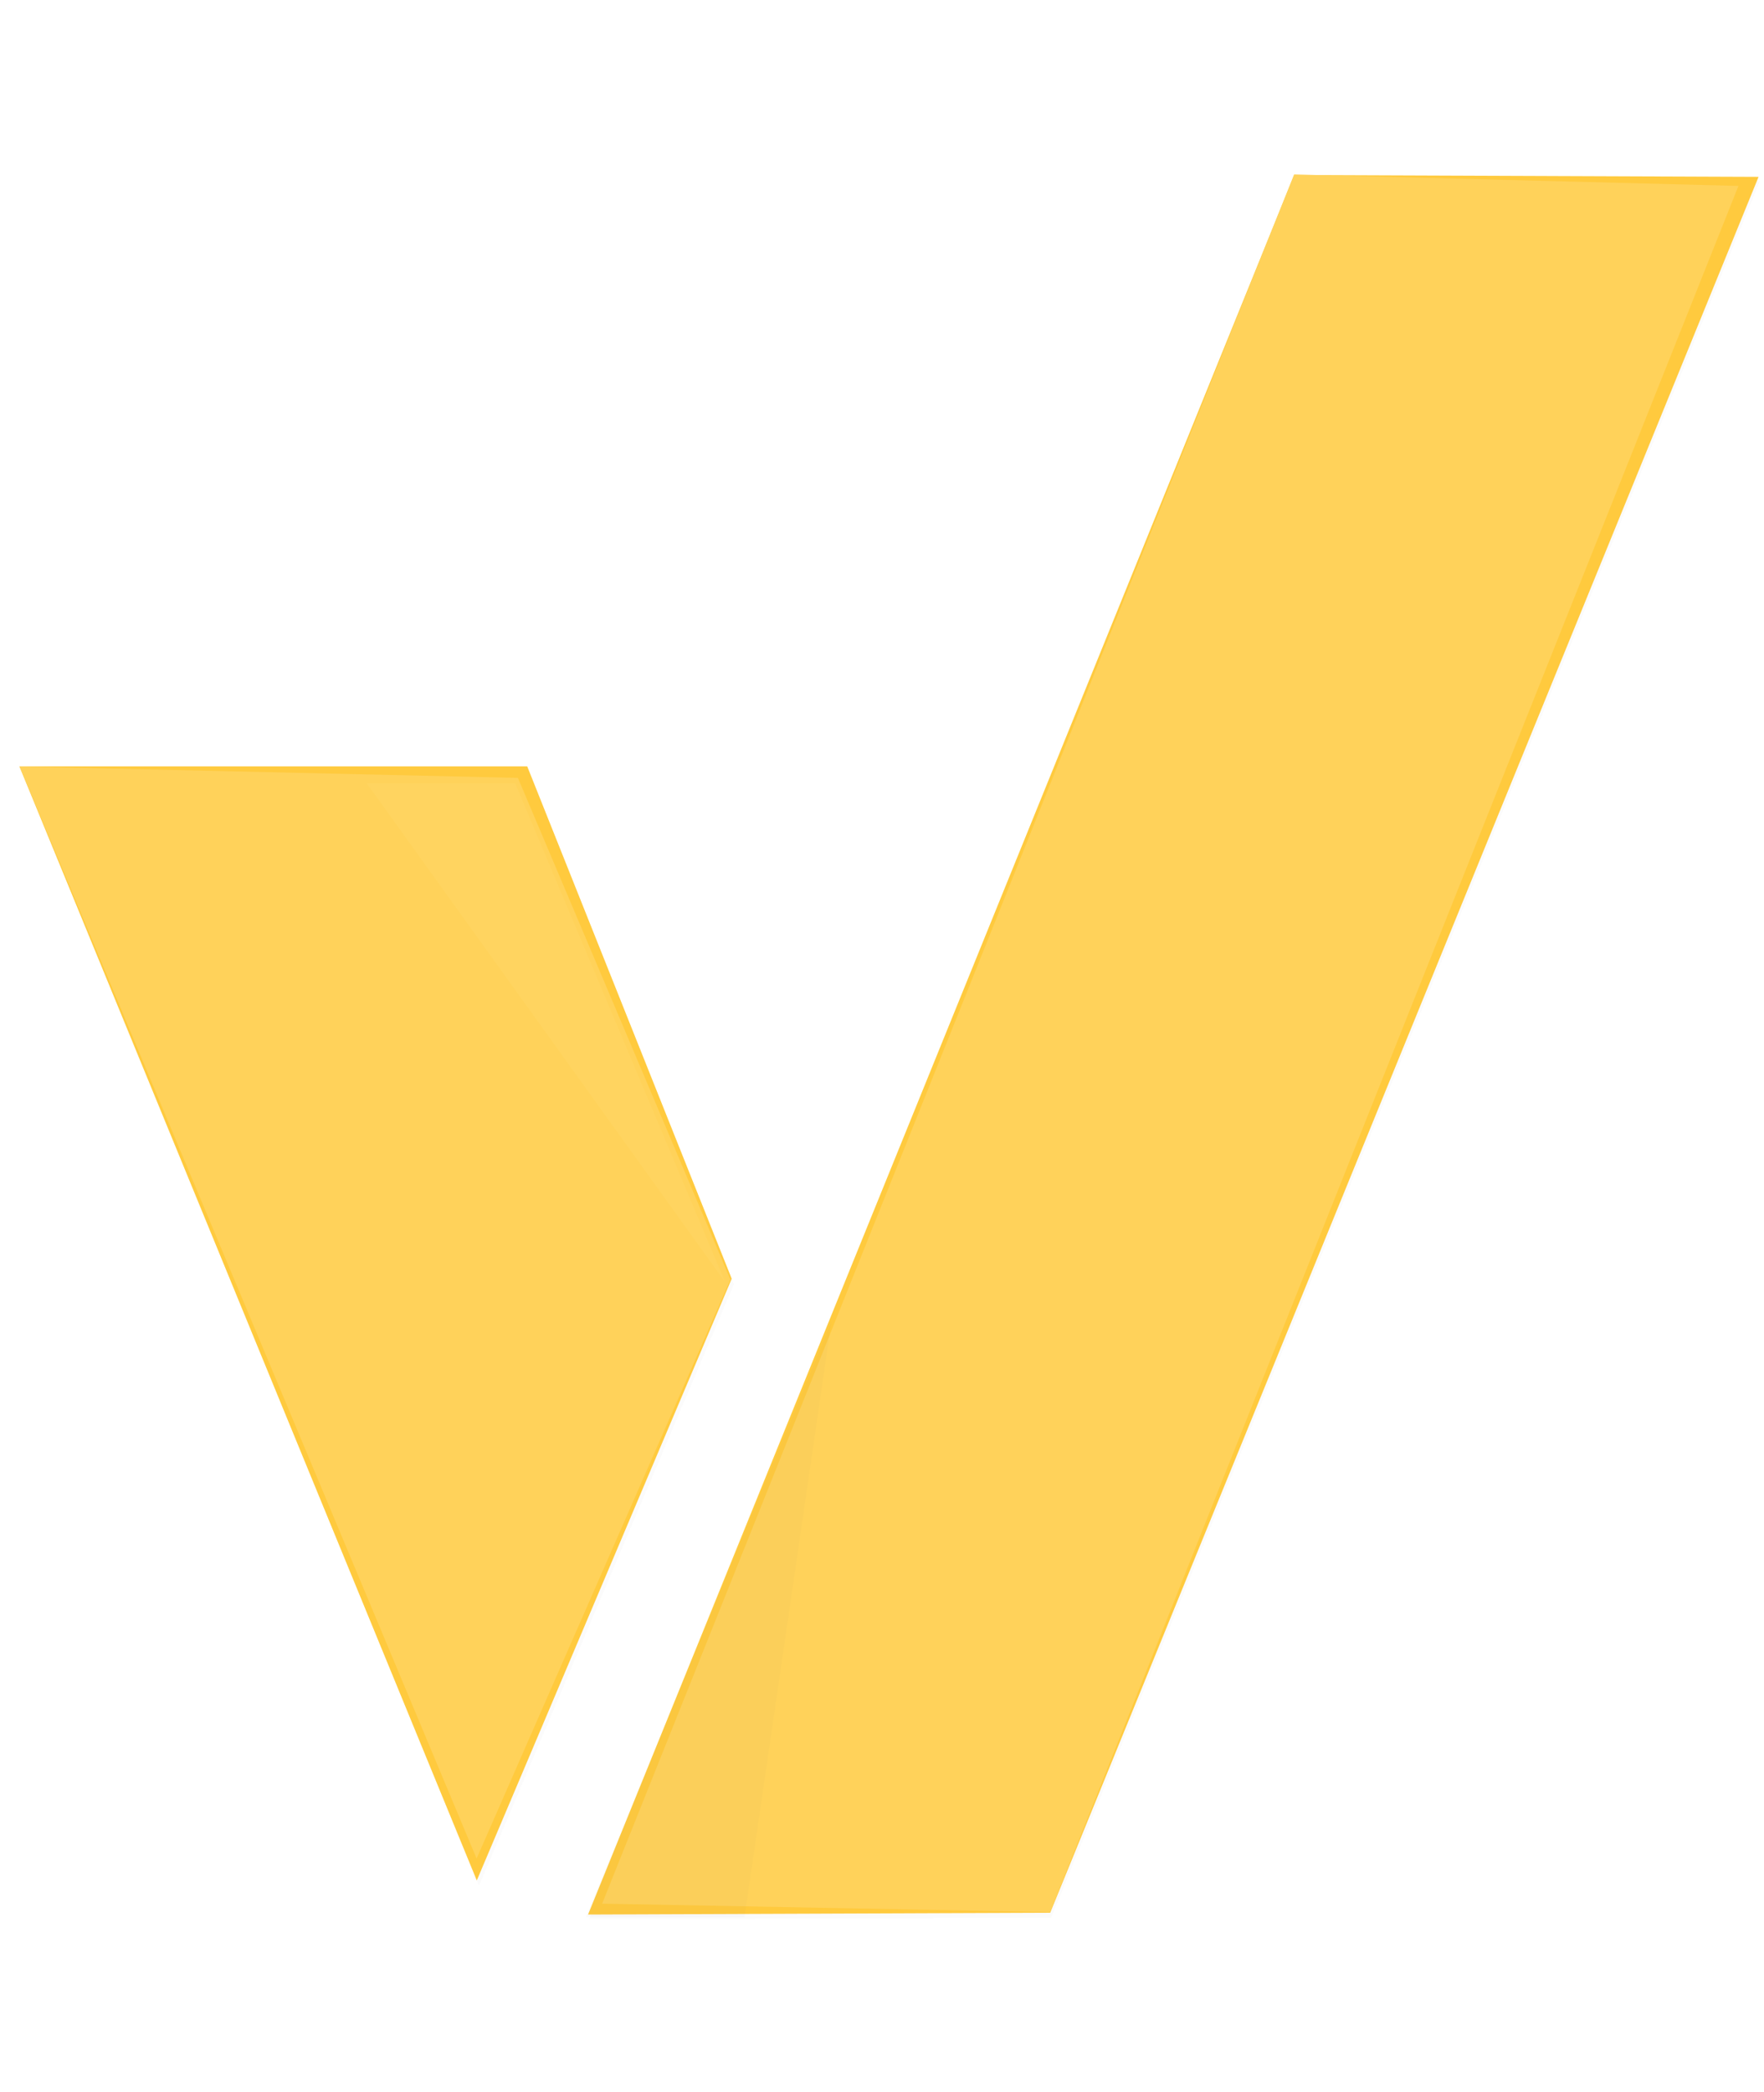 <svg xmlns="http://www.w3.org/2000/svg" width="1623" height="1924" fill="none"><g filter="url(#a)"><path fill="#D4D4D4" fill-opacity=".1" d="m1191.69 160.449 427.26 1.677L967.217 1758.77 542 1760.45l649.69-1600.001Z" shape-rendering="crispEdges"/></g><g filter="url(#b)"><path fill="#D5D5D5" fill-opacity=".1" d="M17.819 704.911h467.263l188.136 471.279-234.543 553.46L17.819 704.911Z" shape-rendering="crispEdges"/></g><path fill="#FFCA3E" d="M17.819 704.911h467.263l188.136 471.279-234.543 553.46L17.819 704.911Z"/><path fill="#FFD25A" d="m18 705 458.5 10.5L672 1177l-233.5 532.5L18 705Z"/><path fill="#FFCA3E" d="m1190.74 161 427.26 1.677L966.272 1759.32 541.054 1761 1190.74 161Z"/><path fill="#FFD25A" d="M1190.69 160.449 1599.5 171 966.217 1758.77 554 1751l636.69-1590.551Z"/><path fill="#6F6F6F" fill-opacity=".08" d="M765.001 1215.5 685 1763.5H539.001l226-548Z" opacity=".3" style="mix-blend-mode:multiply"/><path fill="#FFE191" fill-opacity=".12" d="M667 1179 337.5 720.558l136.5-.002L667 1179Z"/><defs><filter id="a" width="1084.95" height="1613" x="538" y="156.449" color-interpolation-filters="sRGB" filterUnits="userSpaceOnUse"><feFlood flood-opacity="0" result="BackgroundImageFix"/><feColorMatrix in="SourceAlpha" result="hardAlpha" values="0 0 0 0 0 0 0 0 0 0 0 0 0 0 0 0 0 0 127 0"/><feOffset dy="5"/><feGaussianBlur stdDeviation="2"/><feComposite in2="hardAlpha" operator="out"/><feColorMatrix values="0 0 0 0 0 0 0 0 0 0 0 0 0 0 0 0 0 0 0.25 0"/><feBlend in2="BackgroundImageFix" result="effect1_dropShadow_704_36"/><feBlend in="SourceGraphic" in2="effect1_dropShadow_704_36" result="shape"/><feGaussianBlur result="effect2_foregroundBlur_704_36" stdDeviation="2"/></filter><filter id="b" width="665.4" height="1037.74" x="13.819" y="700.911" color-interpolation-filters="sRGB" filterUnits="userSpaceOnUse"><feFlood flood-opacity="0" result="BackgroundImageFix"/><feColorMatrix in="SourceAlpha" result="hardAlpha" values="0 0 0 0 0 0 0 0 0 0 0 0 0 0 0 0 0 0 127 0"/><feOffset dx="2" dy="5"/><feGaussianBlur stdDeviation="2"/><feComposite in2="hardAlpha" operator="out"/><feColorMatrix values="0 0 0 0 0 0 0 0 0 0 0 0 0 0 0 0 0 0 0.25 0"/><feBlend in2="BackgroundImageFix" result="effect1_dropShadow_704_36"/><feBlend in="SourceGraphic" in2="effect1_dropShadow_704_36" result="shape"/><feGaussianBlur result="effect2_foregroundBlur_704_36" stdDeviation="2"/></filter></defs></svg>